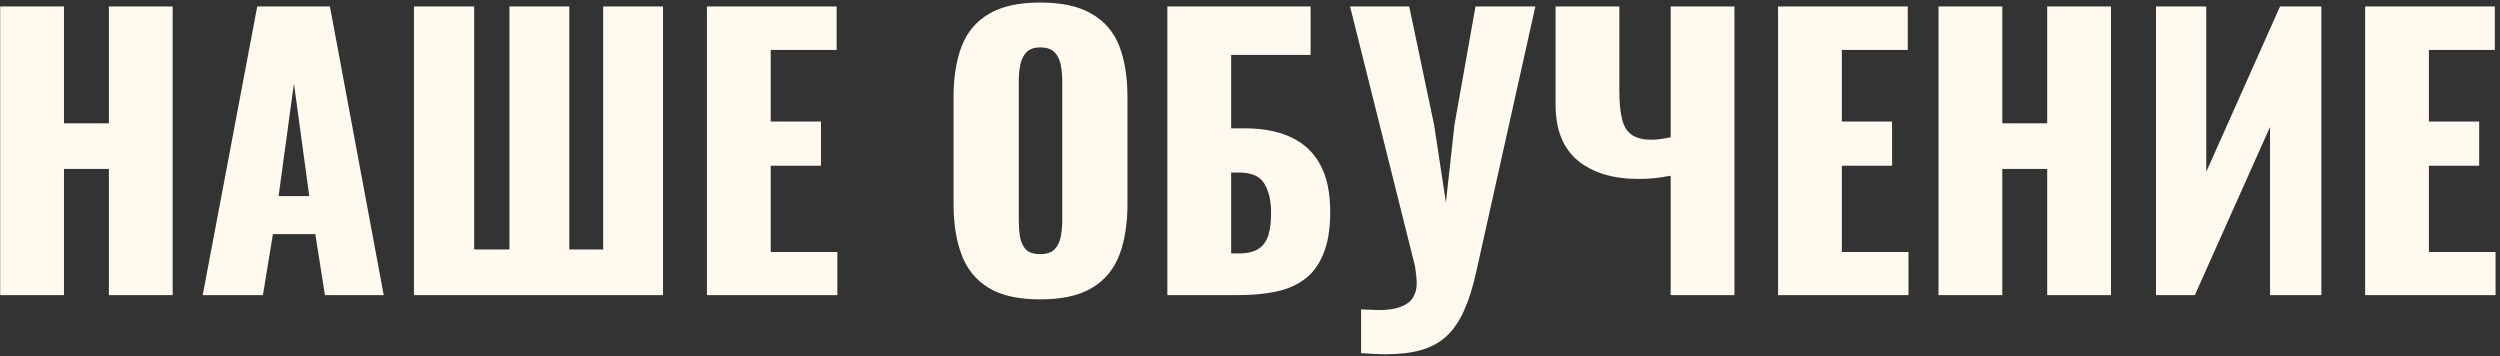 <?xml version="1.0" encoding="UTF-8"?> <svg xmlns="http://www.w3.org/2000/svg" width="449" height="64" viewBox="0 0 449 64" fill="none"><rect x="0" y="0" width="449" height="64" fill="#333333" stroke="none"/><path d="M0.032 53V1.16H11.488V22.152H19.552V1.16H31.008V53H19.552V30.344H11.488V53H0.032ZM36.407 53L46.199 1.16H59.255L68.918 53H58.358L56.63 42.056H49.014L47.222 53H36.407ZM50.038 35.208H55.542L52.791 14.984L50.038 35.208ZM74.344 53V1.16H85.16V44.808H91.496V1.16H102.249V44.808H108.329V1.16H119.081V53H74.344ZM126.965 53V1.16H150.261V8.968H138.421V21.832H147.445V29.768H138.421V45.256H150.389V53H126.965ZM186.813 53.768C182.93 53.768 179.858 53.085 177.597 51.72C175.336 50.355 173.714 48.392 172.733 45.832C171.752 43.272 171.261 40.221 171.261 36.68V17.416C171.261 13.832 171.752 10.781 172.733 8.264C173.714 5.747 175.336 3.827 177.597 2.504C179.858 1.139 182.93 0.456 186.813 0.456C190.738 0.456 193.832 1.139 196.093 2.504C198.397 3.827 200.04 5.747 201.021 8.264C202.002 10.781 202.493 13.832 202.493 17.416V36.68C202.493 40.221 202.002 43.272 201.021 45.832C200.04 48.392 198.397 50.355 196.093 51.72C193.832 53.085 190.738 53.768 186.813 53.768ZM186.813 45.64C188.008 45.64 188.882 45.341 189.437 44.744C189.992 44.147 190.354 43.379 190.525 42.44C190.696 41.501 190.781 40.541 190.781 39.56V14.6C190.781 13.576 190.696 12.616 190.525 11.72C190.354 10.781 189.992 10.013 189.437 9.416C188.882 8.819 188.008 8.52 186.813 8.52C185.704 8.52 184.872 8.819 184.317 9.416C183.762 10.013 183.4 10.781 183.229 11.72C183.058 12.616 182.973 13.576 182.973 14.6V39.56C182.973 40.541 183.037 41.501 183.165 42.44C183.336 43.379 183.677 44.147 184.189 44.744C184.744 45.341 185.618 45.64 186.813 45.64ZM209.657 53V1.16H235.385V9.864H221.113V23.048H223.545C226.83 23.048 229.604 23.581 231.865 24.648C234.169 25.715 235.918 27.357 237.113 29.576C238.308 31.752 238.905 34.568 238.905 38.024C238.905 41.181 238.478 43.741 237.625 45.704C236.814 47.667 235.662 49.181 234.169 50.248C232.676 51.315 230.926 52.04 228.921 52.424C226.958 52.808 224.825 53 222.521 53H209.657ZM221.113 45.512H222.585C224.036 45.512 225.188 45.235 226.041 44.68C226.894 44.125 227.492 43.272 227.833 42.12C228.174 40.968 228.324 39.517 228.281 37.768C228.238 35.848 227.833 34.248 227.065 32.968C226.297 31.645 224.761 30.984 222.457 30.984H221.113V45.512ZM244.455 63.432V55.56C245.052 55.603 245.607 55.624 246.119 55.624C246.673 55.667 247.185 55.688 247.655 55.688C248.679 55.688 249.596 55.603 250.407 55.432C251.26 55.261 251.985 54.984 252.583 54.6C253.18 54.259 253.628 53.768 253.927 53.128C254.268 52.531 254.439 51.784 254.439 50.888C254.439 50.248 254.396 49.693 254.311 49.224C254.268 48.712 254.204 48.221 254.119 47.752L242.471 1.16H253.095L257.575 22.472L259.687 36.36L261.223 22.408L264.999 1.16H275.751L265.127 48.84C264.529 51.571 263.804 53.875 262.951 55.752C262.097 57.672 261.052 59.208 259.815 60.36C258.577 61.512 257.063 62.344 255.271 62.856C253.521 63.368 251.388 63.624 248.871 63.624C248.231 63.624 247.548 63.603 246.823 63.56C246.097 63.517 245.308 63.475 244.455 63.432ZM300.052 53V31.56C298.9 31.773 297.897 31.923 297.044 32.008C296.191 32.093 295.273 32.136 294.292 32.136C289.727 32.136 286.1 31.048 283.412 28.872C280.724 26.653 279.38 23.304 279.38 18.824V1.16H290.836V16.328C290.836 18.461 291.007 20.189 291.348 21.512C291.689 22.792 292.287 23.709 293.14 24.264C293.993 24.819 295.145 25.096 296.596 25.096C297.065 25.096 297.62 25.053 298.26 24.968C298.9 24.883 299.497 24.776 300.052 24.648V1.16H311.508V53H300.052ZM319.34 53V1.16H342.636V8.968H330.796V21.832H339.82V29.768H330.796V45.256H342.764V53H319.34ZM348.157 53V1.16H359.613V22.152H367.677V1.16H379.133V53H367.677V30.344H359.613V53H348.157ZM387.22 53V1.16H396.244V30.856L409.492 1.16H416.916V53H407.7V22.792L394.196 53H387.22ZM424.778 53V1.16H448.074V8.968H436.234V21.832H445.258V29.768H436.234V45.256H448.202V53H424.778Z" fill="#FFF9F0"></path></svg> 